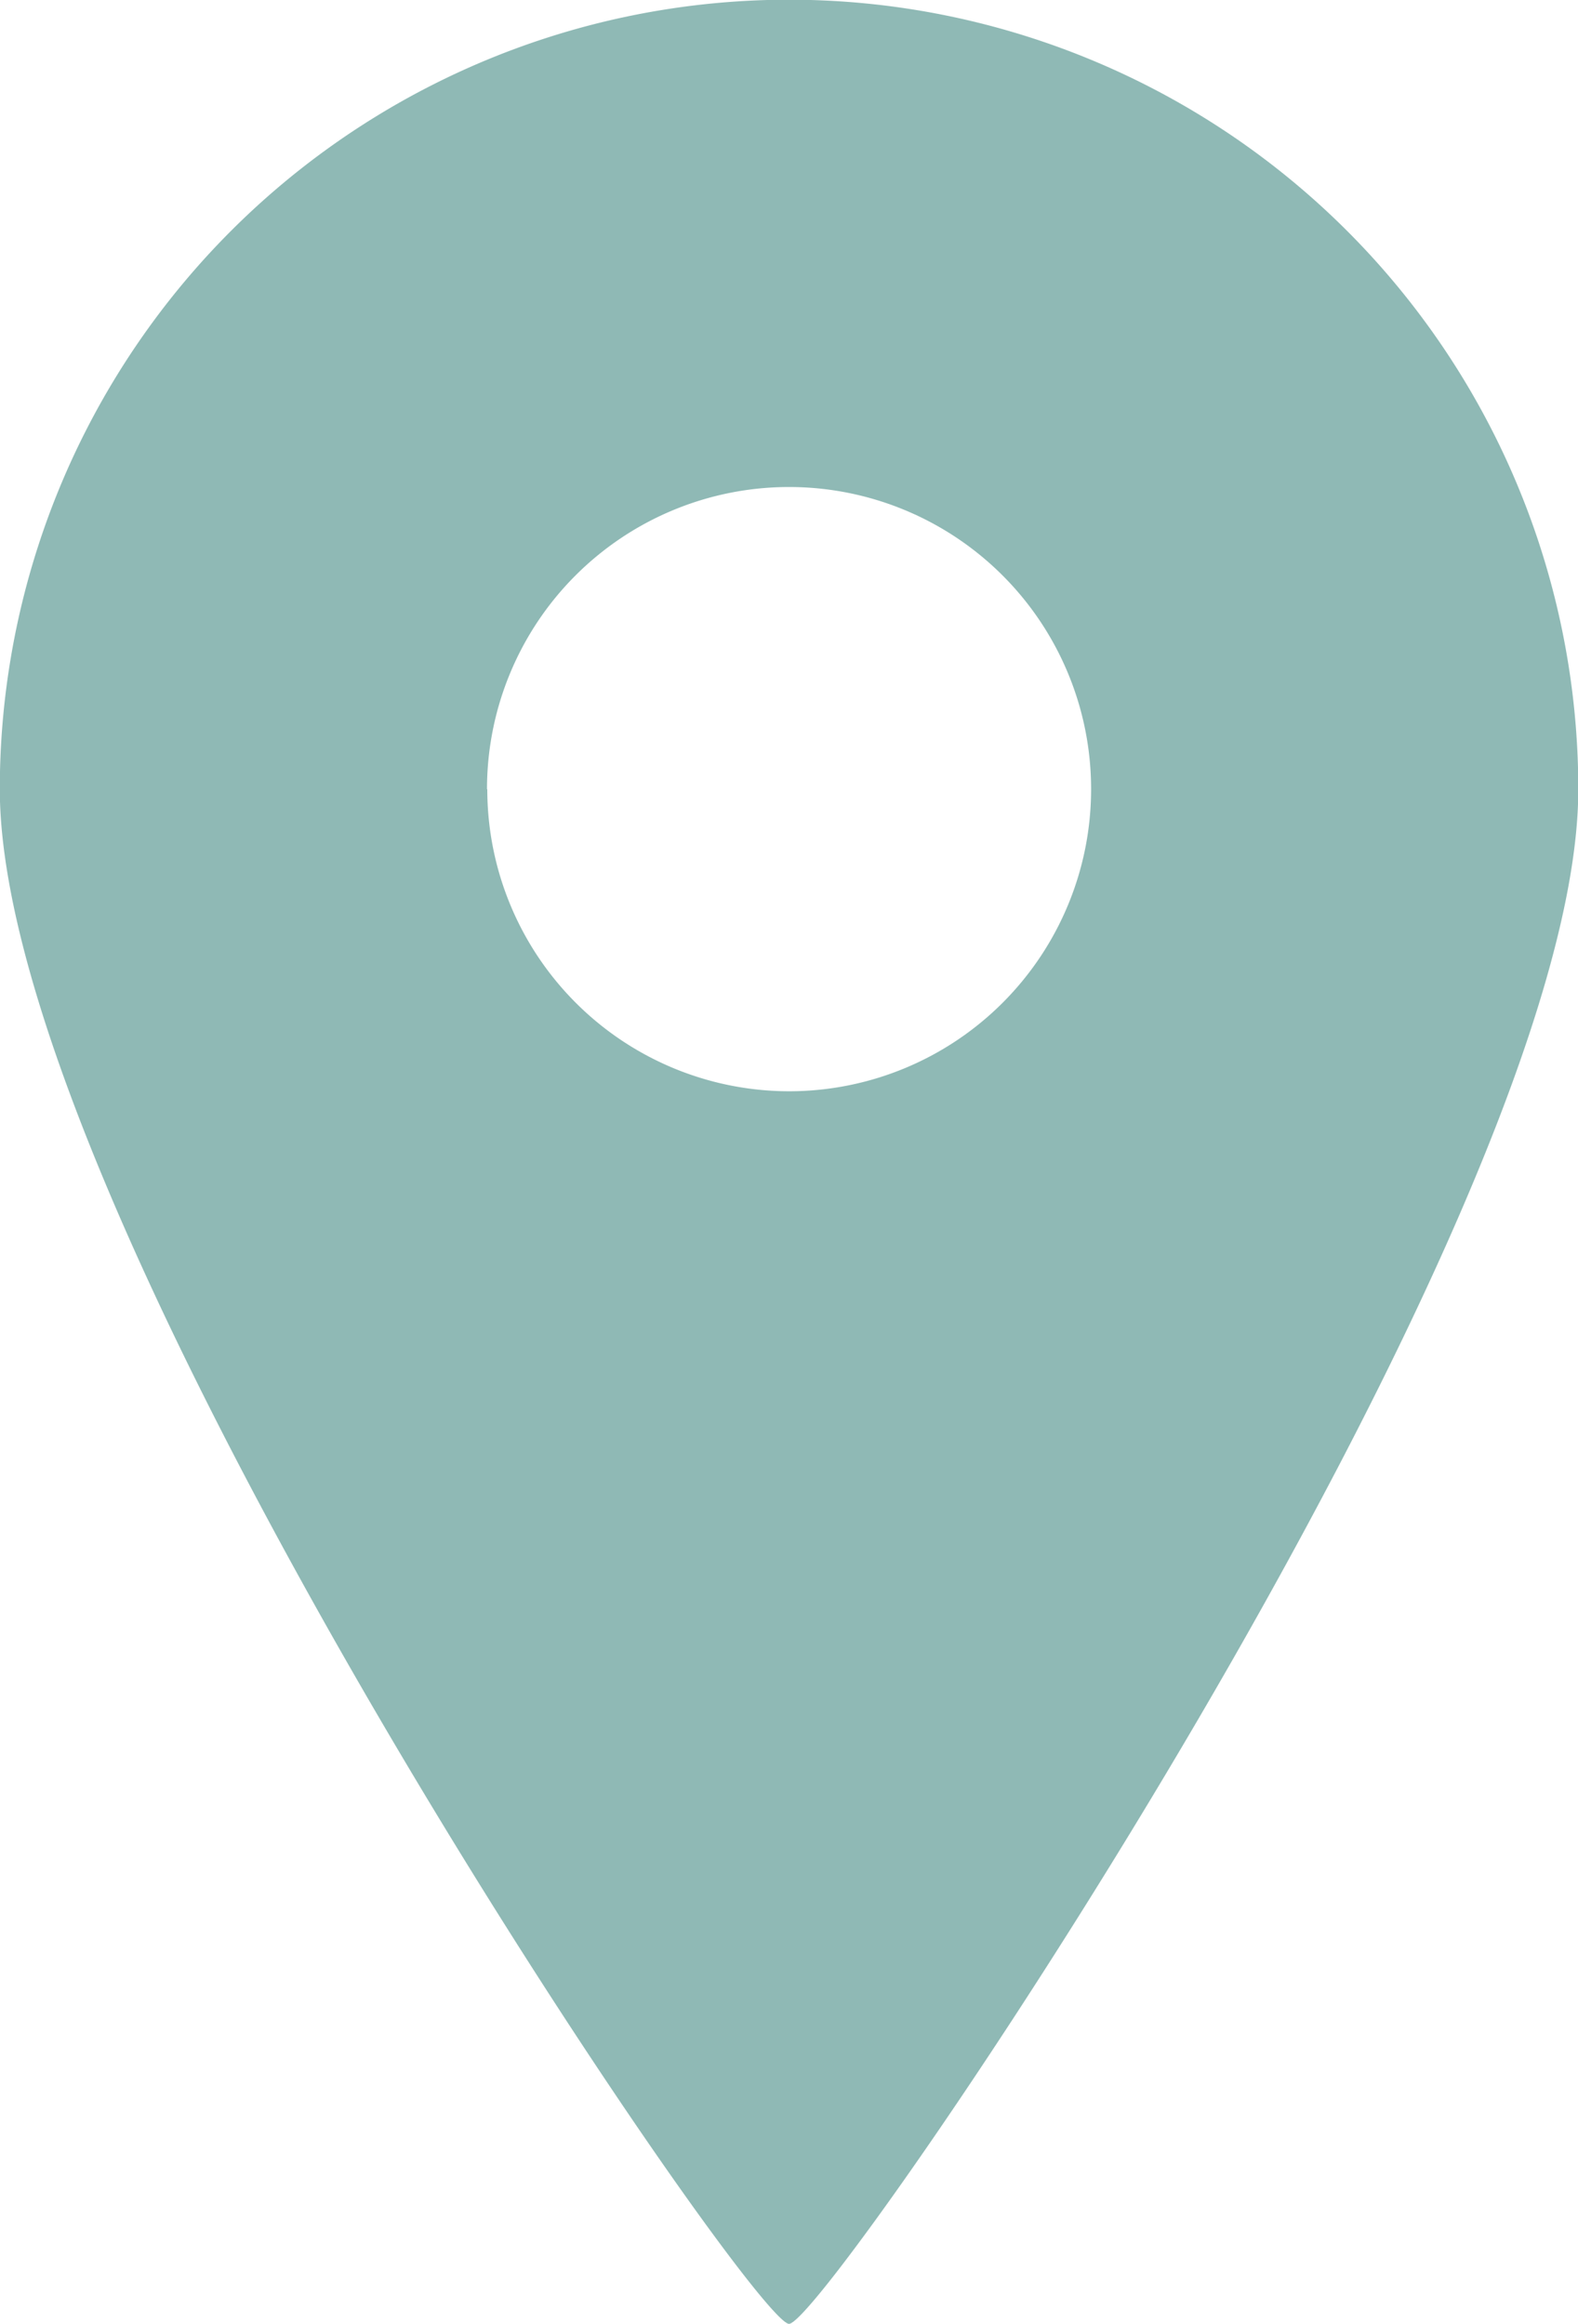 <svg xmlns="http://www.w3.org/2000/svg" width="16.195" height="23.844" viewBox="0 0 16.195 23.844"><path d="M116.09,54.844c.385,0,8.1-11.273,8.1-15.747a8.1,8.1,0,0,0-16.2,0C107.992,43.57,115.705,54.844,116.09,54.844Zm-3.1-15.747a3.1,3.1,0,1,1,3.1,3.1A3.1,3.1,0,0,1,112.993,39.1Z" transform="translate(-107.992 -31)" fill="#8fb9b5"/></svg>